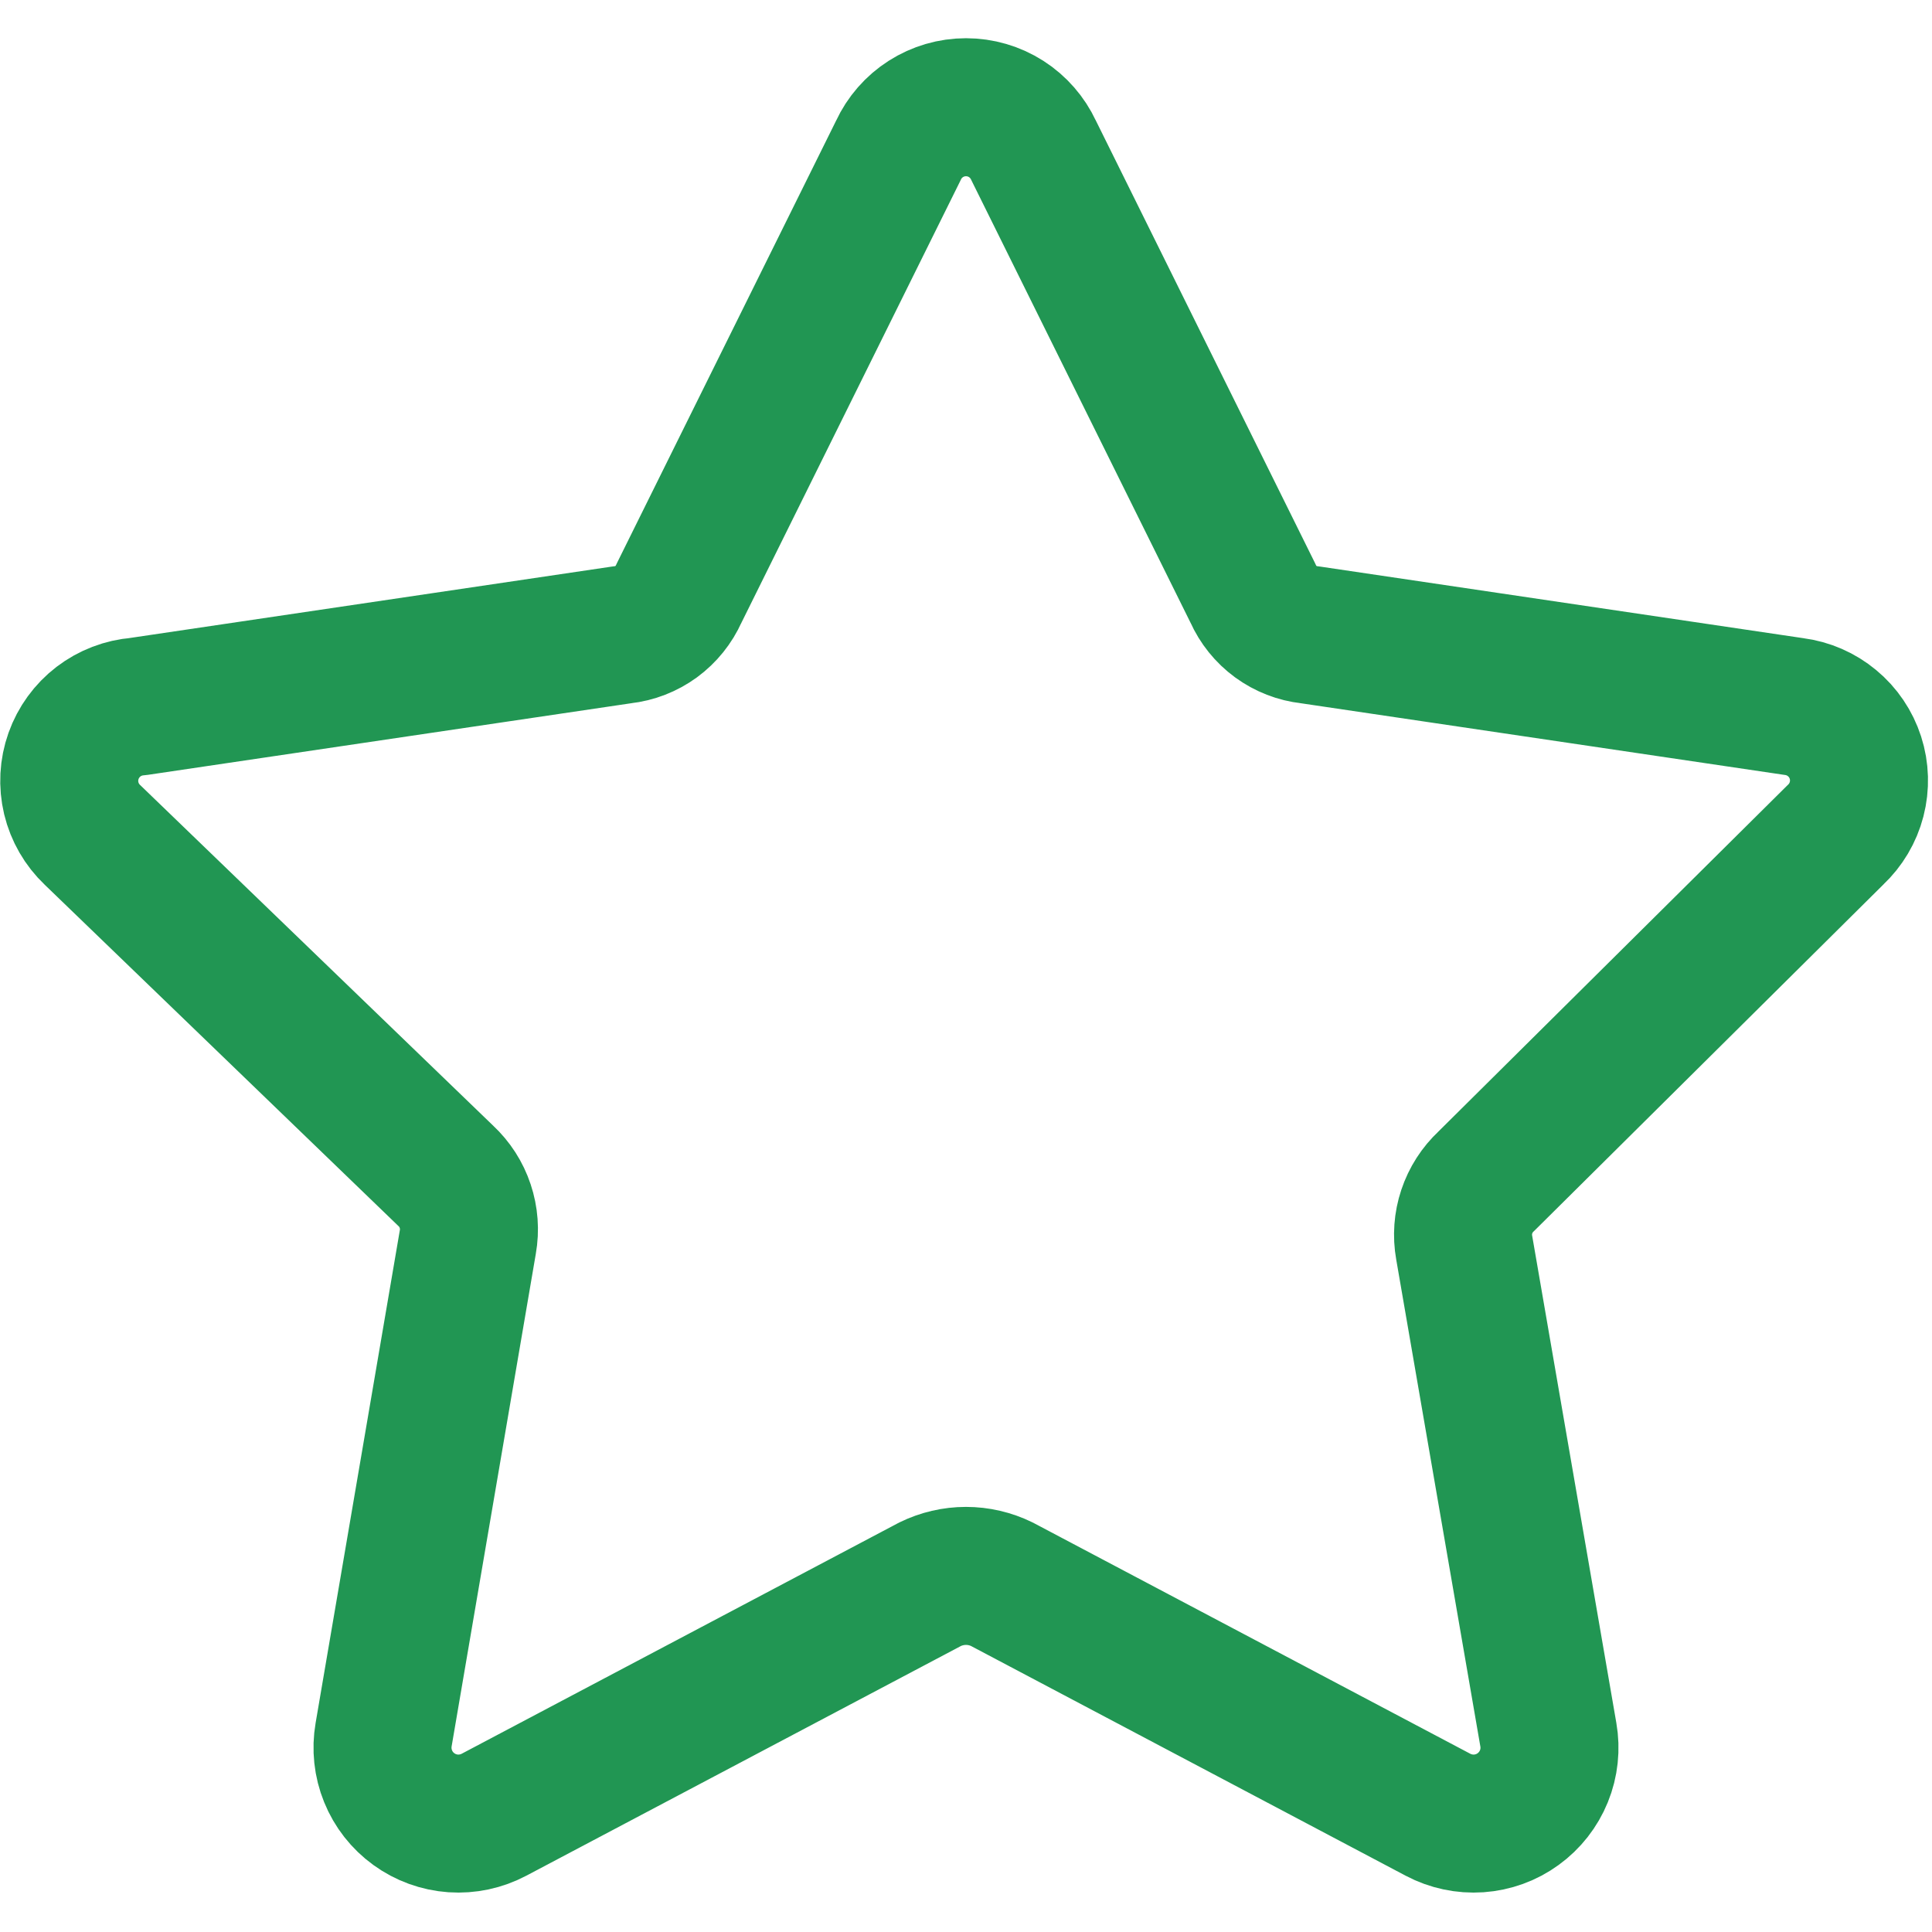 <svg width="48" height="48" viewBox="0 0 48 48" fill="none" xmlns="http://www.w3.org/2000/svg">
<g clip-path="url(#clip0_58_608)">
<g clip-path="url(#clip1_58_608)">
<path d="M25.68 3.737L31.131 14.743C31.255 15.022 31.45 15.264 31.697 15.445C31.944 15.625 32.233 15.738 32.537 15.771L44.571 17.554C44.92 17.599 45.248 17.742 45.518 17.967C45.789 18.191 45.989 18.488 46.097 18.822C46.205 19.157 46.215 19.515 46.127 19.855C46.039 20.195 45.856 20.503 45.6 20.743L36.925 29.349C36.704 29.555 36.538 29.814 36.442 30.102C36.346 30.389 36.324 30.696 36.377 30.994L38.468 43.097C38.529 43.445 38.491 43.803 38.358 44.13C38.225 44.457 38.003 44.74 37.717 44.947C37.432 45.155 37.093 45.277 36.741 45.302C36.389 45.326 36.037 45.251 35.725 45.086L24.891 39.36C24.614 39.224 24.309 39.153 24 39.153C23.691 39.153 23.386 39.224 23.108 39.36L12.274 45.086C11.962 45.251 11.61 45.326 11.258 45.302C10.906 45.277 10.568 45.155 10.282 44.947C9.996 44.74 9.774 44.457 9.642 44.13C9.509 43.803 9.471 43.445 9.531 43.097L11.623 30.857C11.676 30.559 11.653 30.252 11.557 29.965C11.462 29.677 11.295 29.418 11.074 29.212L2.297 20.743C2.037 20.496 1.855 20.18 1.771 19.832C1.688 19.483 1.707 19.119 1.827 18.781C1.947 18.444 2.162 18.148 2.446 17.93C2.73 17.713 3.071 17.582 3.428 17.554L15.463 15.771C15.766 15.738 16.056 15.625 16.303 15.445C16.549 15.264 16.744 15.022 16.868 14.743L22.32 3.737C22.468 3.417 22.705 3.145 23.003 2.955C23.301 2.765 23.646 2.664 24 2.664C24.353 2.664 24.699 2.765 24.997 2.955C25.294 3.145 25.531 3.417 25.68 3.737V3.737Z" stroke="#219653" stroke-width="3.429" stroke-linecap="round" stroke-linejoin="round"/>
</g>
</g>
<defs>
<clipPath id="clip0_58_608">
<rect width="48" height="48" fill="white"/>
</clipPath>
<clipPath id="clip1_58_608">
<rect width="48" height="48" fill="white"/>
</clipPath>
</defs>
</svg>
